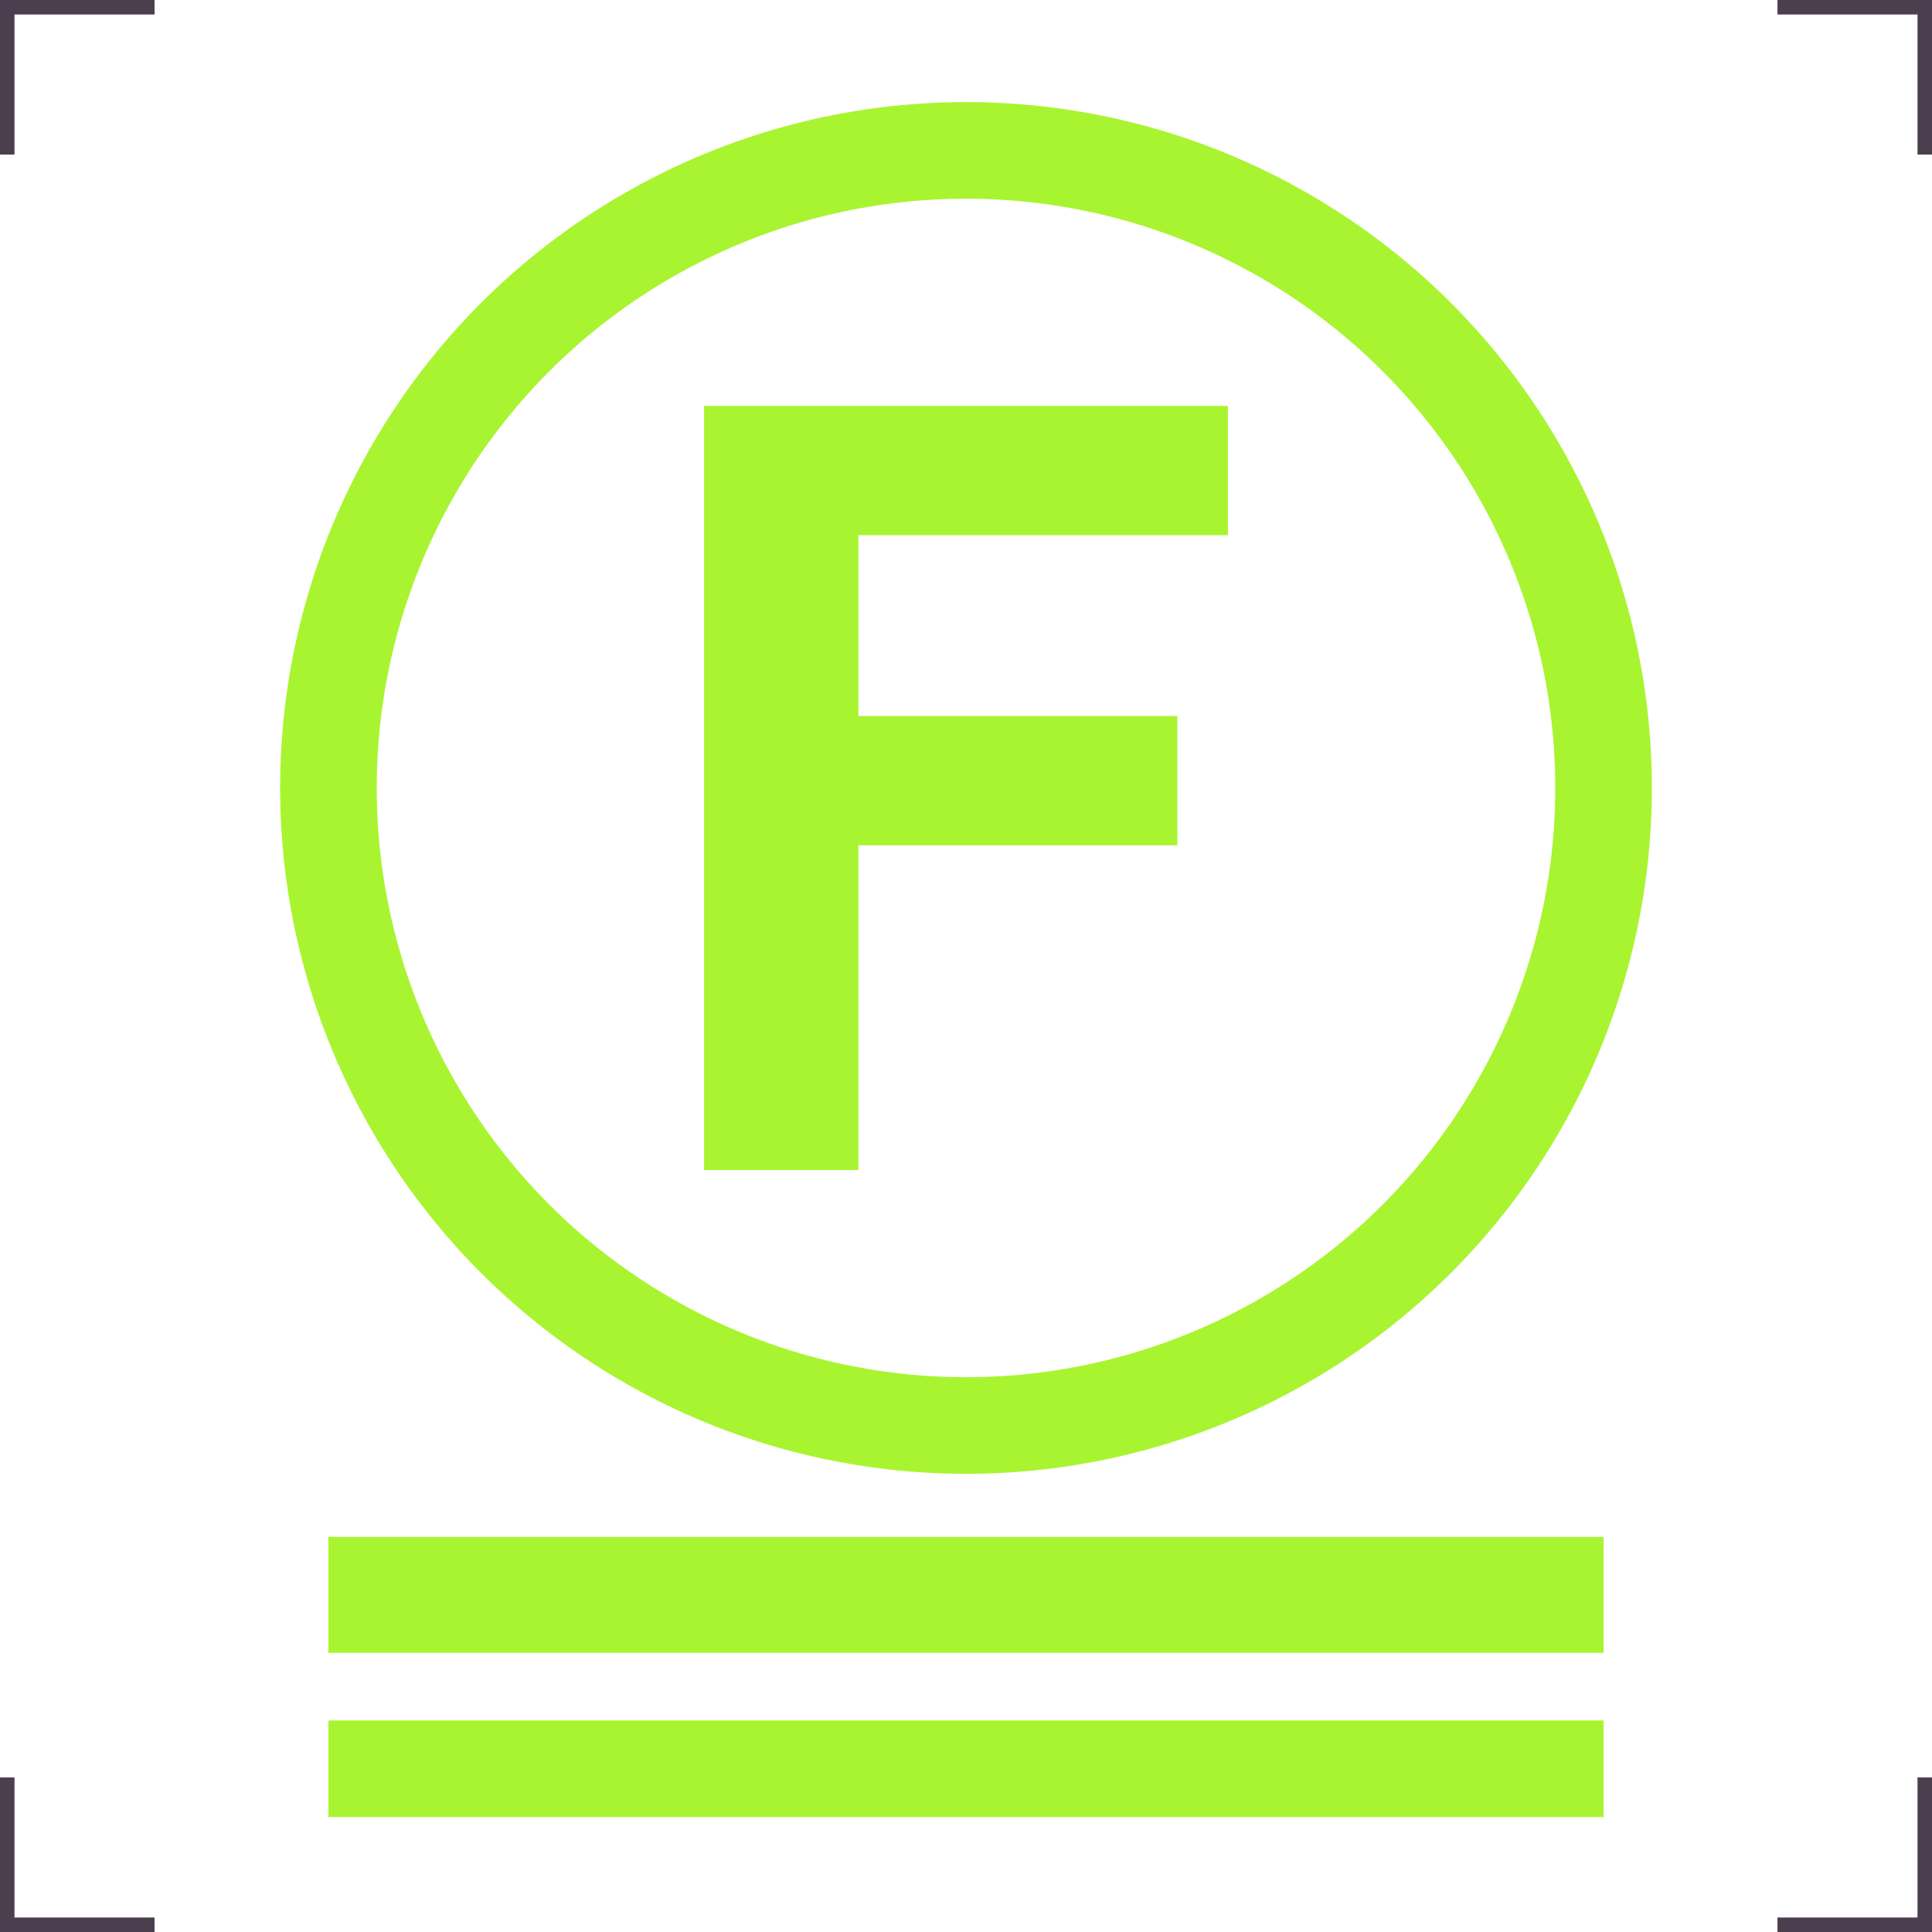 <?xml version="1.0" encoding="utf-8"?>
<!-- Generator: Adobe Illustrator 16.0.3, SVG Export Plug-In . SVG Version: 6.00 Build 0)  -->
<!DOCTYPE svg PUBLIC "-//W3C//DTD SVG 1.1//EN" "http://www.w3.org/Graphics/SVG/1.1/DTD/svg11.dtd">
<svg version="1.1" id="Ebene_1" xmlns="http://www.w3.org/2000/svg" xmlns:xlink="http://www.w3.org/1999/xlink" x="0px" y="0px"
	 width="200px" height="200px" viewBox="0 0 200 200" enable-background="new 0 0 200 200" xml:space="preserve">
<g>
	<g>
		<path fill="none" stroke="#4B3F4F" stroke-width="3" d="M0,16V0h16"/>
		<path fill="none" stroke="#4B3F4F" stroke-width="3" d="M200,16V0h-16"/>
		<path fill="none" stroke="#4B3F4F" stroke-width="3" d="M0,184v16h16"/>
		<path fill="none" stroke="#4B3F4F" stroke-width="3" d="M200,184v16h-16"/>
	</g>
	<circle fill="none" stroke="#A9F430" stroke-width="10" cx="100" cy="81.568" r="66"/>
	<path fill="none" stroke="#A9F430" stroke-width="10" d="M34,166.1h132"/>
	<path fill="none" stroke="#A9F430" stroke-width="10" d="M34,164.1h132"/>
	<path fill="none" stroke="#A9F430" stroke-width="10" d="M34,183.1h132"/>
</g>
<path fill="#A9F430" d="M72.887,121.12v-79.1h54.226v13.381H88.858v18.723h33.021v13.381H88.858v33.615H72.887z"/>
</svg>
